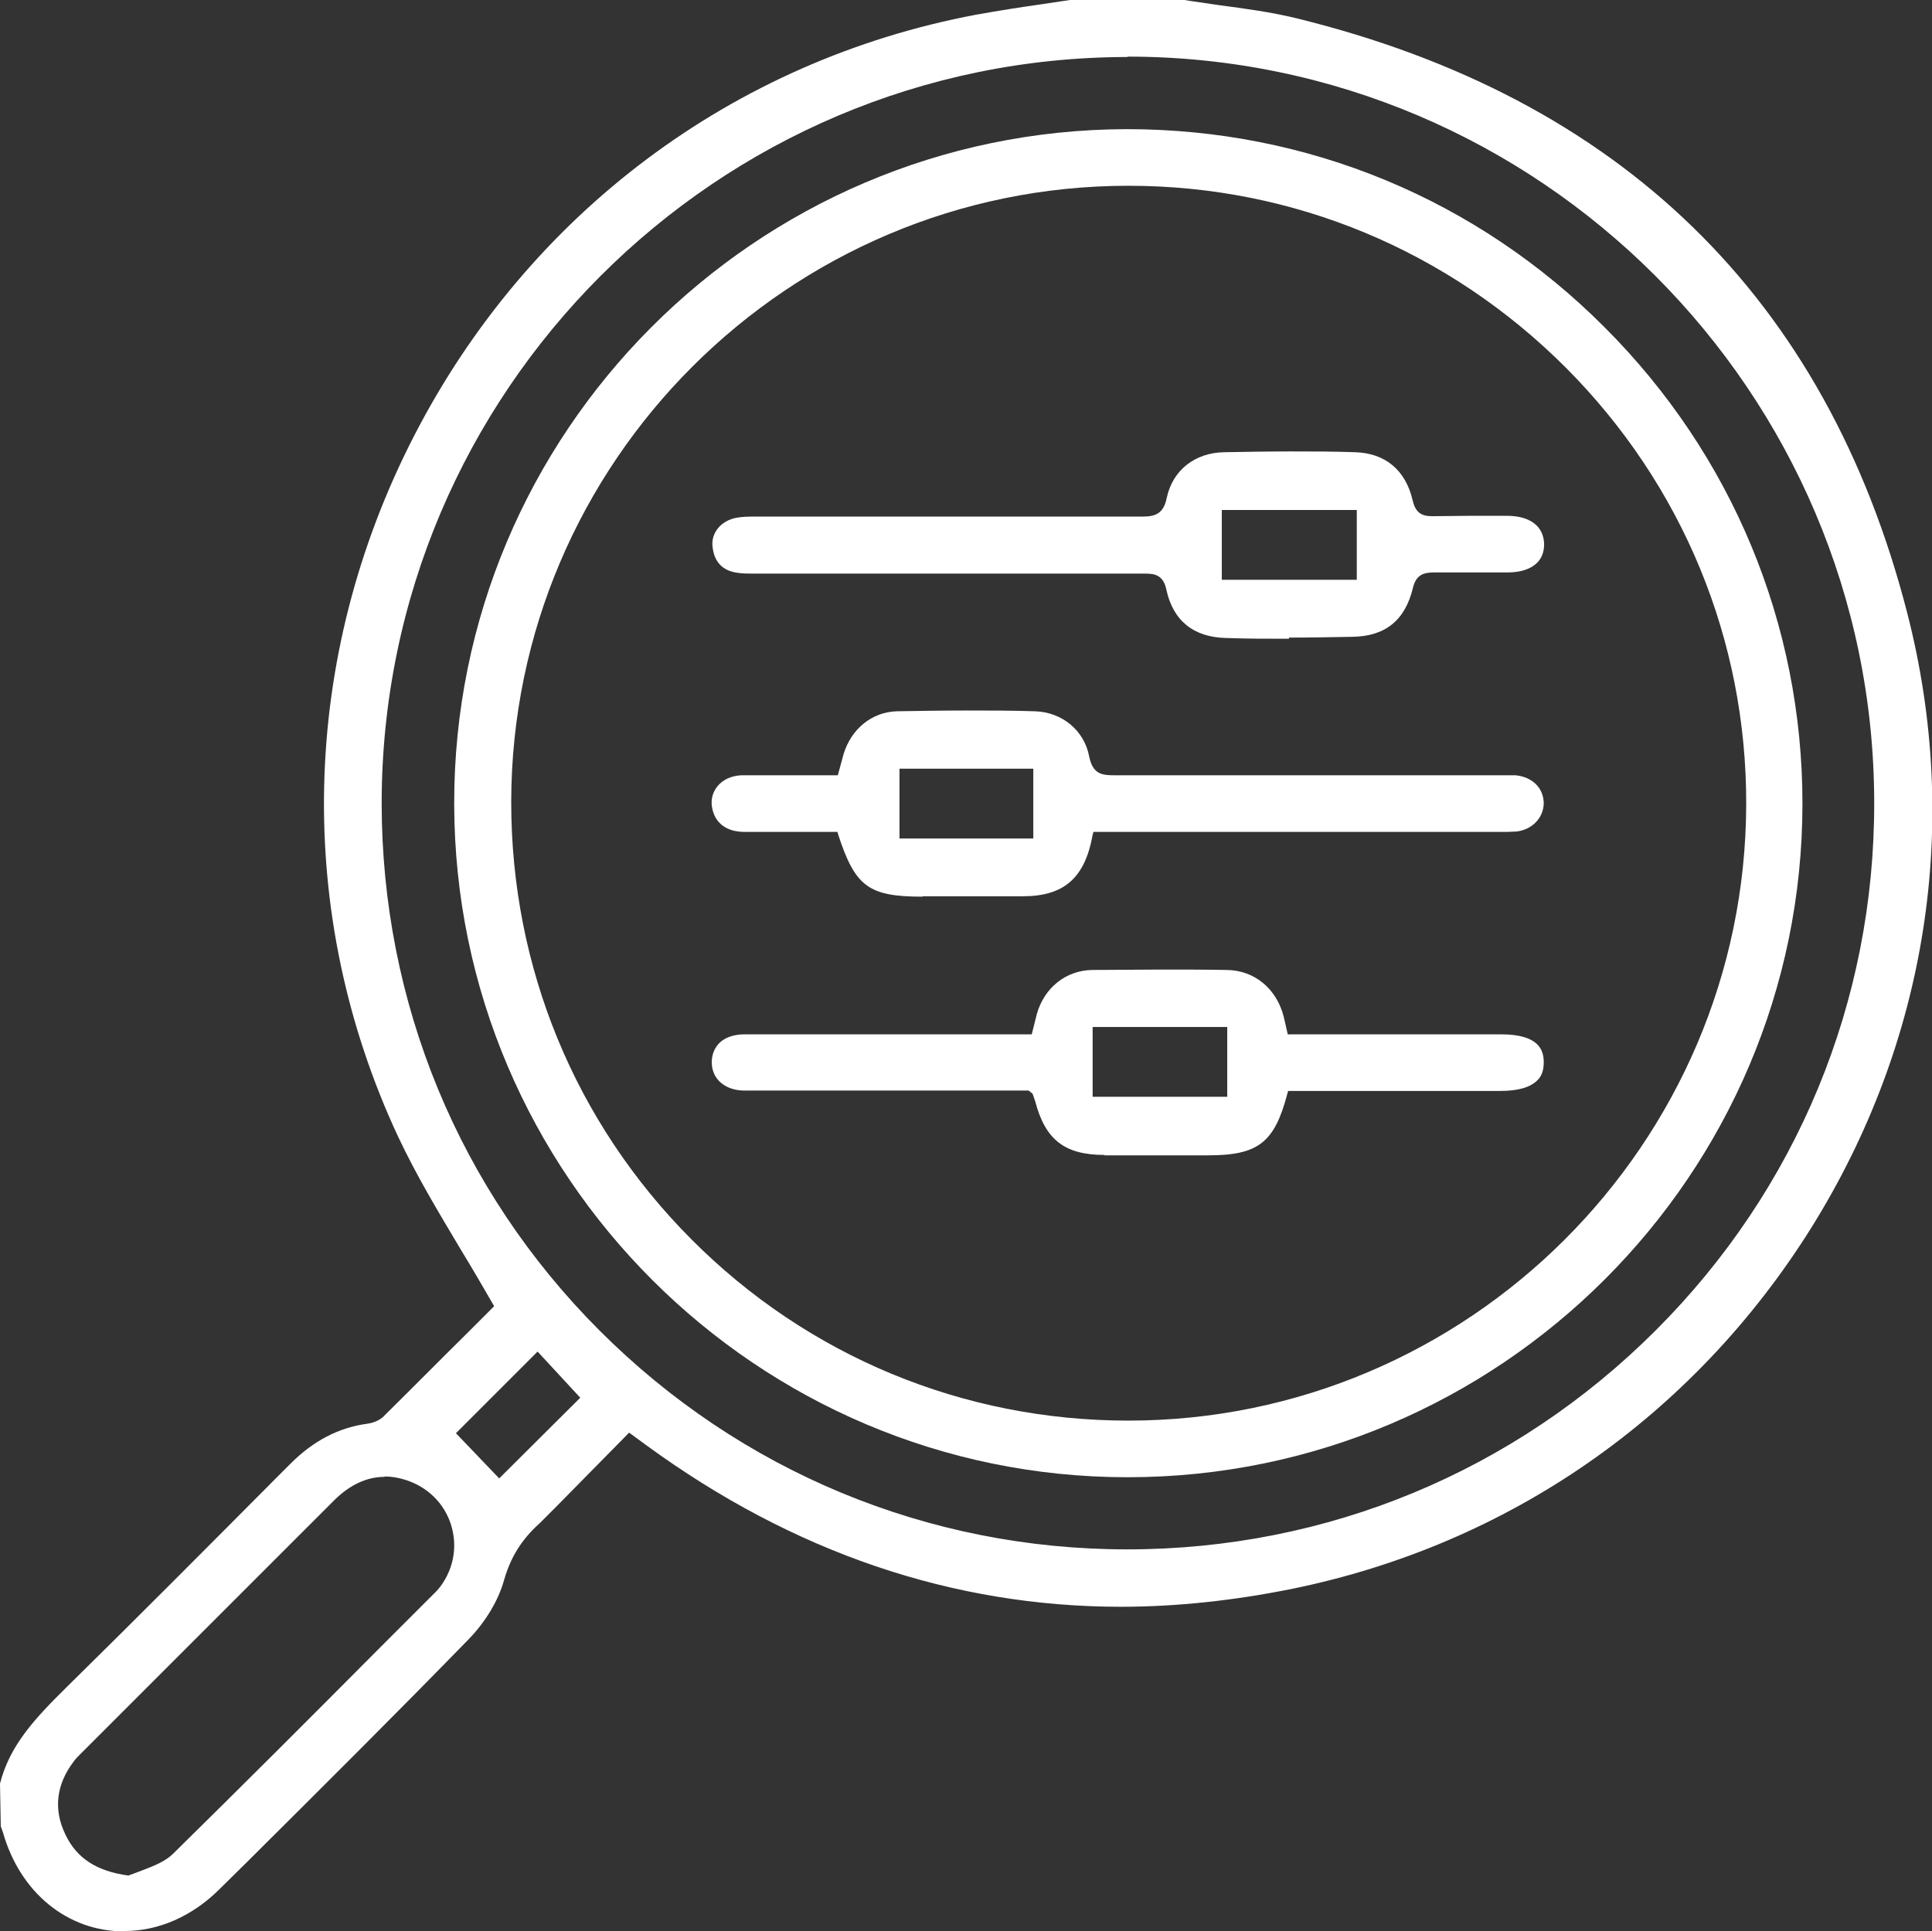 <svg xmlns="http://www.w3.org/2000/svg" id="Layer_1" viewBox="0 0 49.81 49.8"><rect x="0" y="0" width="49.81" height="49.8" fill="#333333" stroke="none"/><defs><style>.cls-1{fill:#fff;}</style></defs><path class="cls-1" d="M3.2,49.8c-1.46,0-2.68-1-3.12-2.54-.02-.06-.04-.11-.06-.17l-.02-1.1c.25-.99,.9-1.68,1.72-2.49,1.82-1.79,3.61-3.59,5.41-5.4l.36-.36c.59-.59,1.24-.93,1.98-1.03,.16-.02,.31-.09,.4-.17,.75-.74,1.48-1.48,2.19-2.18l.68-.68-.04-.07c-.27-.47-.54-.93-.82-1.39-.59-.99-1.15-1.92-1.62-2.92-2.68-5.75-2.53-12.33,.41-18.05C13.62,5.51,18.9,1.56,25.16,.38c.56-.1,1.12-.19,1.69-.27l.8-.12h2.82c.3,.05,.62,.09,.94,.14,.67,.09,1.36,.18,2.01,.34,8.36,2.05,13.66,7.21,15.75,15.33,1.4,5.44,.52,11.07-2.48,15.87-3.04,4.85-7.79,8.16-13.39,9.3-1.49,.3-2.97,.46-4.4,.46-4.33,0-8.45-1.4-12.23-4.16l-.45-.33-1.91,1.94c-.13,.13-.26,.26-.39,.39-.48,.43-.76,.89-.93,1.49-.14,.5-.47,1.06-.91,1.51-1.87,1.92-3.77,3.81-5.67,5.7l-.77,.76c-.69,.68-1.55,1.06-2.42,1.06Zm6.72-11.72c-.46,0-.89,.2-1.29,.59l-6.56,6.56c-.06,.06-.12,.12-.17,.19-.45,.59-.53,1.24-.21,1.89,.29,.61,.81,.94,1.62,1.05,.17-.06,.29-.11,.4-.15,.26-.1,.54-.21,.74-.4,1.77-1.74,3.53-3.5,5.28-5.26l1.53-1.53s.07-.08,.1-.12c.35-.48,.44-1.06,.26-1.61-.18-.54-.6-.95-1.16-1.13-.19-.06-.37-.09-.55-.09ZM29.08,1.47C18.48,1.47,9.85,10.1,9.84,20.7c0,5.14,1.99,9.98,5.62,13.61s8.46,5.64,13.6,5.64c5.16,0,9.99-2.01,13.63-5.65s5.64-8.47,5.63-13.61c-.01-10.59-8.64-19.22-19.23-19.23h-.03ZM11.75,36.95l1.12,1.17,2.09-2.08-1.1-1.19-2.1,2.1Z"></path><path class="cls-1" d="M29.07,38.09c-9.55,0-17.34-7.78-17.36-17.35-.02-9.58,7.76-17.39,17.34-17.41,4.67,0,9.03,1.81,12.32,5.11,3.29,3.29,5.1,7.66,5.1,12.28,0,9.57-7.8,17.36-17.38,17.37h-.03Zm.02-33.3c-8.76,0-15.9,7.13-15.91,15.89,0,4.26,1.64,8.26,4.65,11.28,3,3.01,7,4.67,11.26,4.67,8.76,0,15.91-7.13,15.93-15.89,.01-4.24-1.64-8.24-4.65-11.26-3.02-3.02-7.02-4.69-11.27-4.69h0Z"></path><path class="cls-1" d="M33.23,16.47c-.54,0-1.09,0-1.63-.02-.83-.02-1.36-.45-1.53-1.25-.08-.38-.31-.41-.55-.41h-10.12c-.13,0-.25,0-.38-.02-.39-.05-.61-.28-.65-.68-.04-.36,.23-.67,.62-.74,.16-.03,.32-.03,.49-.03h7.54c.81,0,1.63,0,2.44,0h0c.33,0,.54-.08,.62-.48,.15-.71,.72-1.17,1.49-1.18,.57-.01,1.13-.02,1.7-.02s1.11,0,1.66,.02c.78,.02,1.31,.46,1.49,1.24,.07,.3,.21,.41,.5,.41,.34,0,.65-.01,.96-.01s.65,0,.97,0c.6,0,.95,.27,.96,.73,0,.2-.06,.36-.18,.48-.16,.16-.42,.25-.76,.25h-.98c-.31,0-.92,0-.92,0-.28,0-.46,.07-.54,.39-.2,.84-.71,1.26-1.57,1.27-.54,.01-1.09,.02-1.63,.02Zm-1.73-1.52h3.48v-1.8h-3.48v1.8Z"></path><path class="cls-1" d="M23.79,23.12c-1.39,0-1.74-.25-2.18-1.6l-.02-.07h-1.48c-.3,0-.61,0-.92,0-.46,0-.76-.23-.83-.62-.04-.21,.01-.4,.14-.56,.14-.17,.36-.27,.62-.28,.31,0,.63,0,.94,0h1.54l.15-.55c.2-.65,.73-1.08,1.37-1.1,.6-.01,1.21-.02,1.81-.02s1.16,0,1.75,.02c.7,.02,1.27,.49,1.4,1.16,.09,.46,.33,.49,.64,.49,1.88,0,10.04,0,10.04,0,.1,0,.21,0,.31,0,.43,.04,.72,.32,.73,.71,0,.38-.29,.69-.7,.74-.08,0-.16,.01-.24,.01h-10.67l-.02,.08c-.2,1.11-.74,1.58-1.8,1.58h-2.59Zm-.6-1.5h3.45v-1.8h-3.45v1.8Z"></path><path class="cls-1" d="M28.48,29.78c-1.03,0-1.53-.39-1.79-1.38-.01-.04-.07-.2-.07-.2l-.1-.08h-5.86c-.49,0-.98,0-1.46,0-.51,0-.85-.3-.85-.73,0-.21,.08-.39,.22-.52,.15-.13,.37-.2,.62-.2h7.41l.13-.52c.19-.68,.75-1.13,1.43-1.14,.59,0,1.17-.01,1.76-.01s1.14,0,1.71,.01c.72,.01,1.29,.49,1.47,1.22l.1,.44h5.5c.98,0,1.1,.41,1.1,.72,0,.2-.05,.36-.17,.47-.18,.18-.5,.27-.96,.27h-5.46l-.02,.07c-.33,1.26-.75,1.59-2.04,1.59h-2.68Zm-.31-1.5h3.47v-1.8h-3.47v1.8Z"></path></svg>